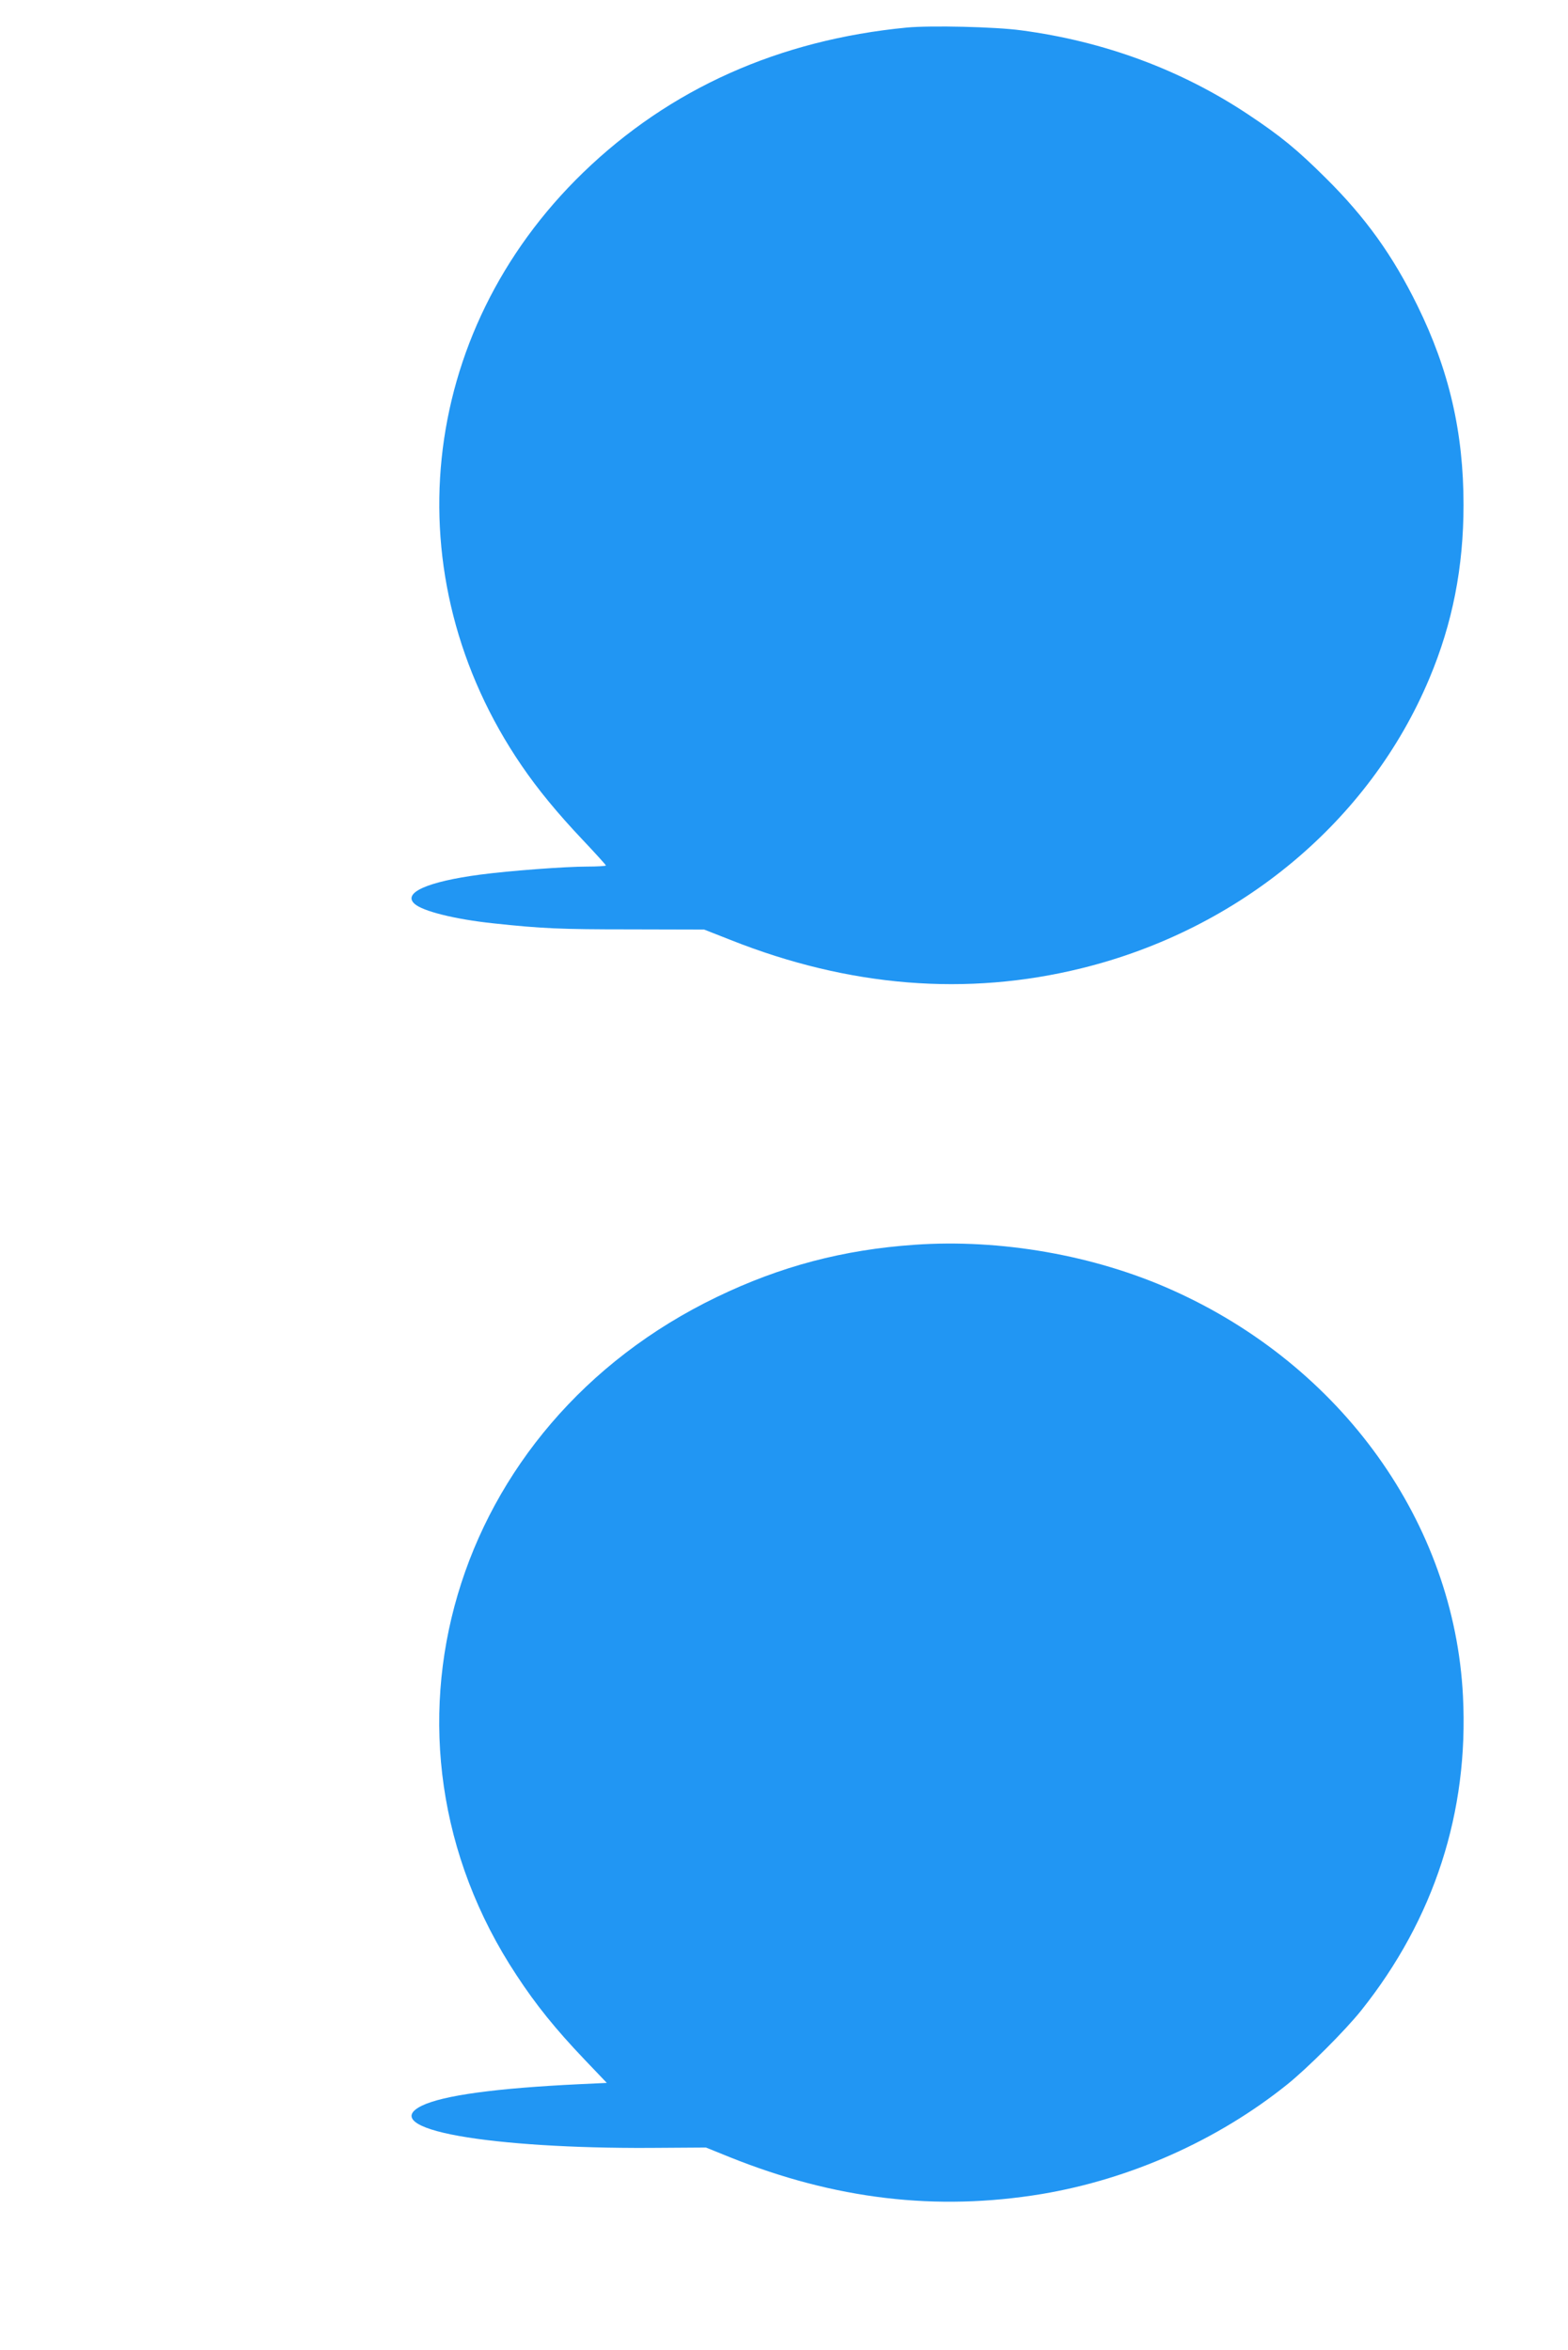 <?xml version="1.0" standalone="no"?>
<!DOCTYPE svg PUBLIC "-//W3C//DTD SVG 20010904//EN"
 "http://www.w3.org/TR/2001/REC-SVG-20010904/DTD/svg10.dtd">
<svg version="1.0" xmlns="http://www.w3.org/2000/svg"
 width="854pt" height="1280pt" viewBox="0 0 854 1280"
 preserveAspectRatio="xMidYMid meet">
<g transform="translate(0,1280) scale(0.1,-0.1)"
fill="#2196f3" stroke="none">
<path d="M4940 12650 c-697 -67 -1292 -333 -1764 -790 -903 -874 -1040 -2199
-335 -3230 88 -129 194 -258 333 -405 69 -73 126 -136 126 -139 0 -3 -46 -6
-102 -6 -121 0 -426 -23 -584 -44 -286 -38 -423 -99 -356 -159 44 -40 220 -84
427 -106 270 -29 370 -33 745 -33 l405 -1 145 -57 c645 -256 1286 -308 1910
-154 862 212 1569 801 1895 1579 126 299 186 606 186 945 0 396 -79 735 -251
1085 -134 273 -282 480 -499 695 -154 153 -243 227 -422 346 -365 243 -784
399 -1239 459 -140 19 -490 27 -620 15z"/>
<path d="M4980 6020 c-388 -27 -729 -117 -1075 -284 -1450 -698 -1951 -2393
-1092 -3694 106 -162 212 -293 368 -457 l124 -130 -150 -7 c-457 -22 -741 -61
-857 -117 -121 -59 -45 -121 202 -165 240 -43 623 -67 1035 -65 l310 2 126
-51 c576 -232 1130 -297 1704 -202 482 81 956 292 1335 596 111 89 318 296
404 404 397 498 586 1080 554 1711 -47 944 -660 1800 -1585 2213 -424 190
-935 279 -1403 246z"/>
</g>
</svg>

